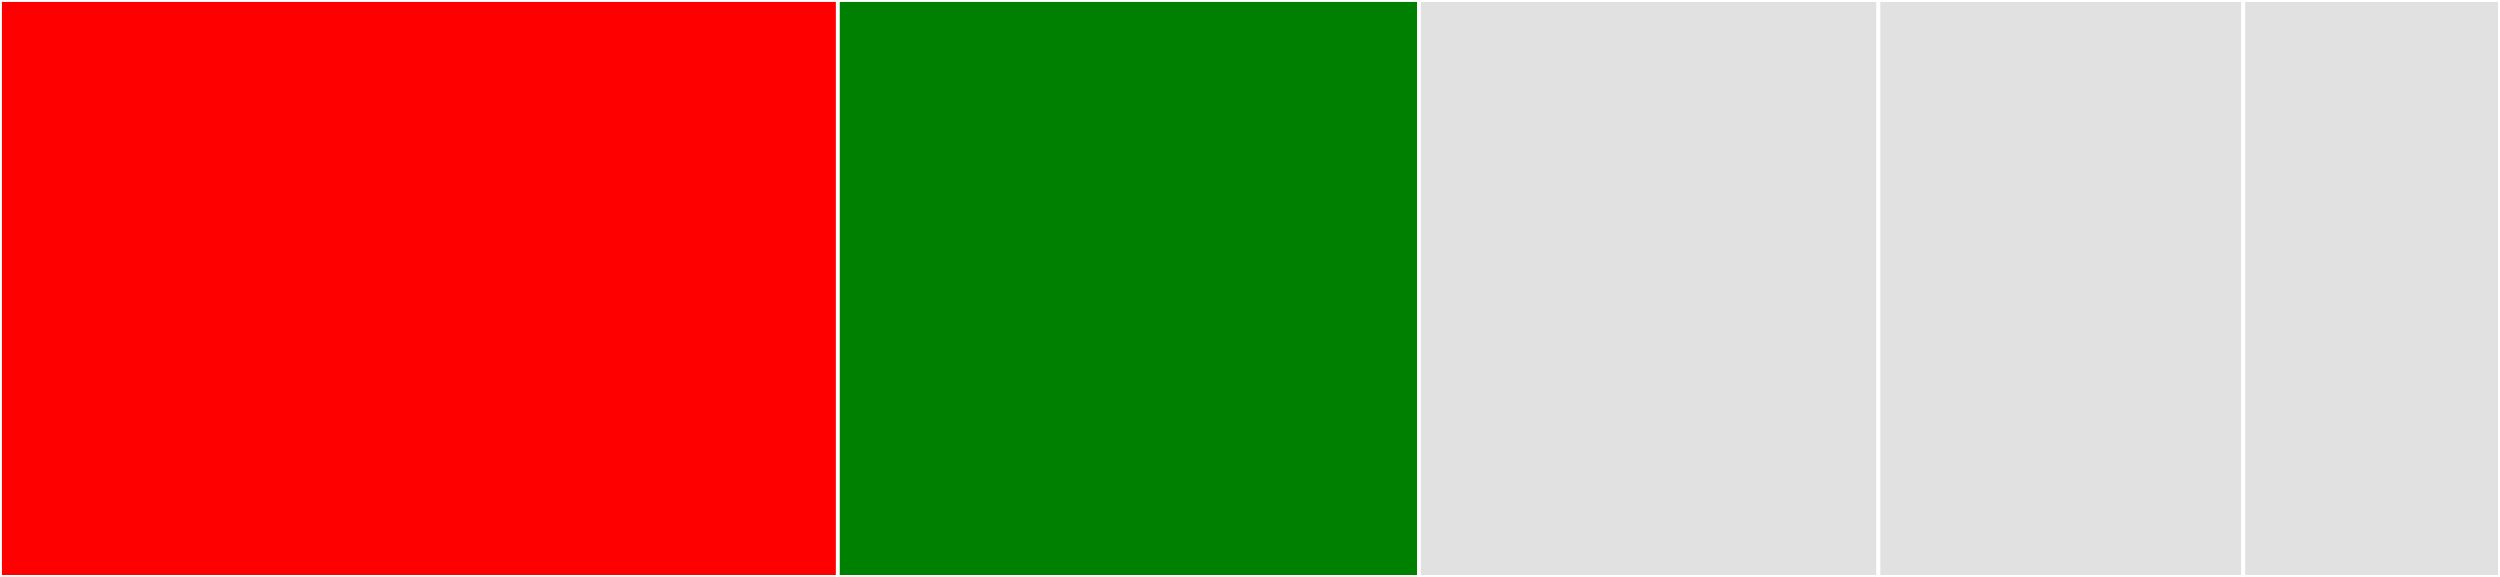 <svg baseProfile="full" width="650" height="150" viewBox="0 0 650 150" version="1.1"
xmlns="http://www.w3.org/2000/svg" xmlns:ev="http://www.w3.org/2001/xml-events"
xmlns:xlink="http://www.w3.org/1999/xlink">

<rect x="0" y="0" width="650" height="150" fill="#333333" stroke="none"/>

<style>rect.s{mask:url(#mask);}</style>
<defs>
  <pattern id="white" width="4" height="4" patternUnits="userSpaceOnUse" patternTransform="rotate(45)">
    <rect width="2" height="2" transform="translate(0,0)" fill="white"></rect>
  </pattern>
  <mask id="mask">
    <rect x="0" y="0" width="100%" height="100%" fill="url(#white)"></rect>
  </mask>
</defs>

<rect x="0" y="0" width="217.838" height="150.0" fill="red" stroke="white" stroke-width="1" class=" tooltipped" data-content="types.jl"><title>types.jl</title></rect>
<rect x="217.838" y="0" width="151.081" height="150.0" fill="green" stroke="white" stroke-width="1" class=" tooltipped" data-content="runs.jl"><title>runs.jl</title></rect>
<rect x="368.919" y="0" width="119.459" height="150.0" fill="#e1e1e1" stroke="white" stroke-width="1" class=" tooltipped" data-content="experiments.jl"><title>experiments.jl</title></rect>
<rect x="488.378" y="0" width="94.865" height="150.0" fill="#e1e1e1" stroke="white" stroke-width="1" class=" tooltipped" data-content="logging.jl"><title>logging.jl</title></rect>
<rect x="583.243" y="0" width="66.757" height="150.0" fill="#e1e1e1" stroke="white" stroke-width="1" class=" tooltipped" data-content="utils.jl"><title>utils.jl</title></rect>
</svg>
